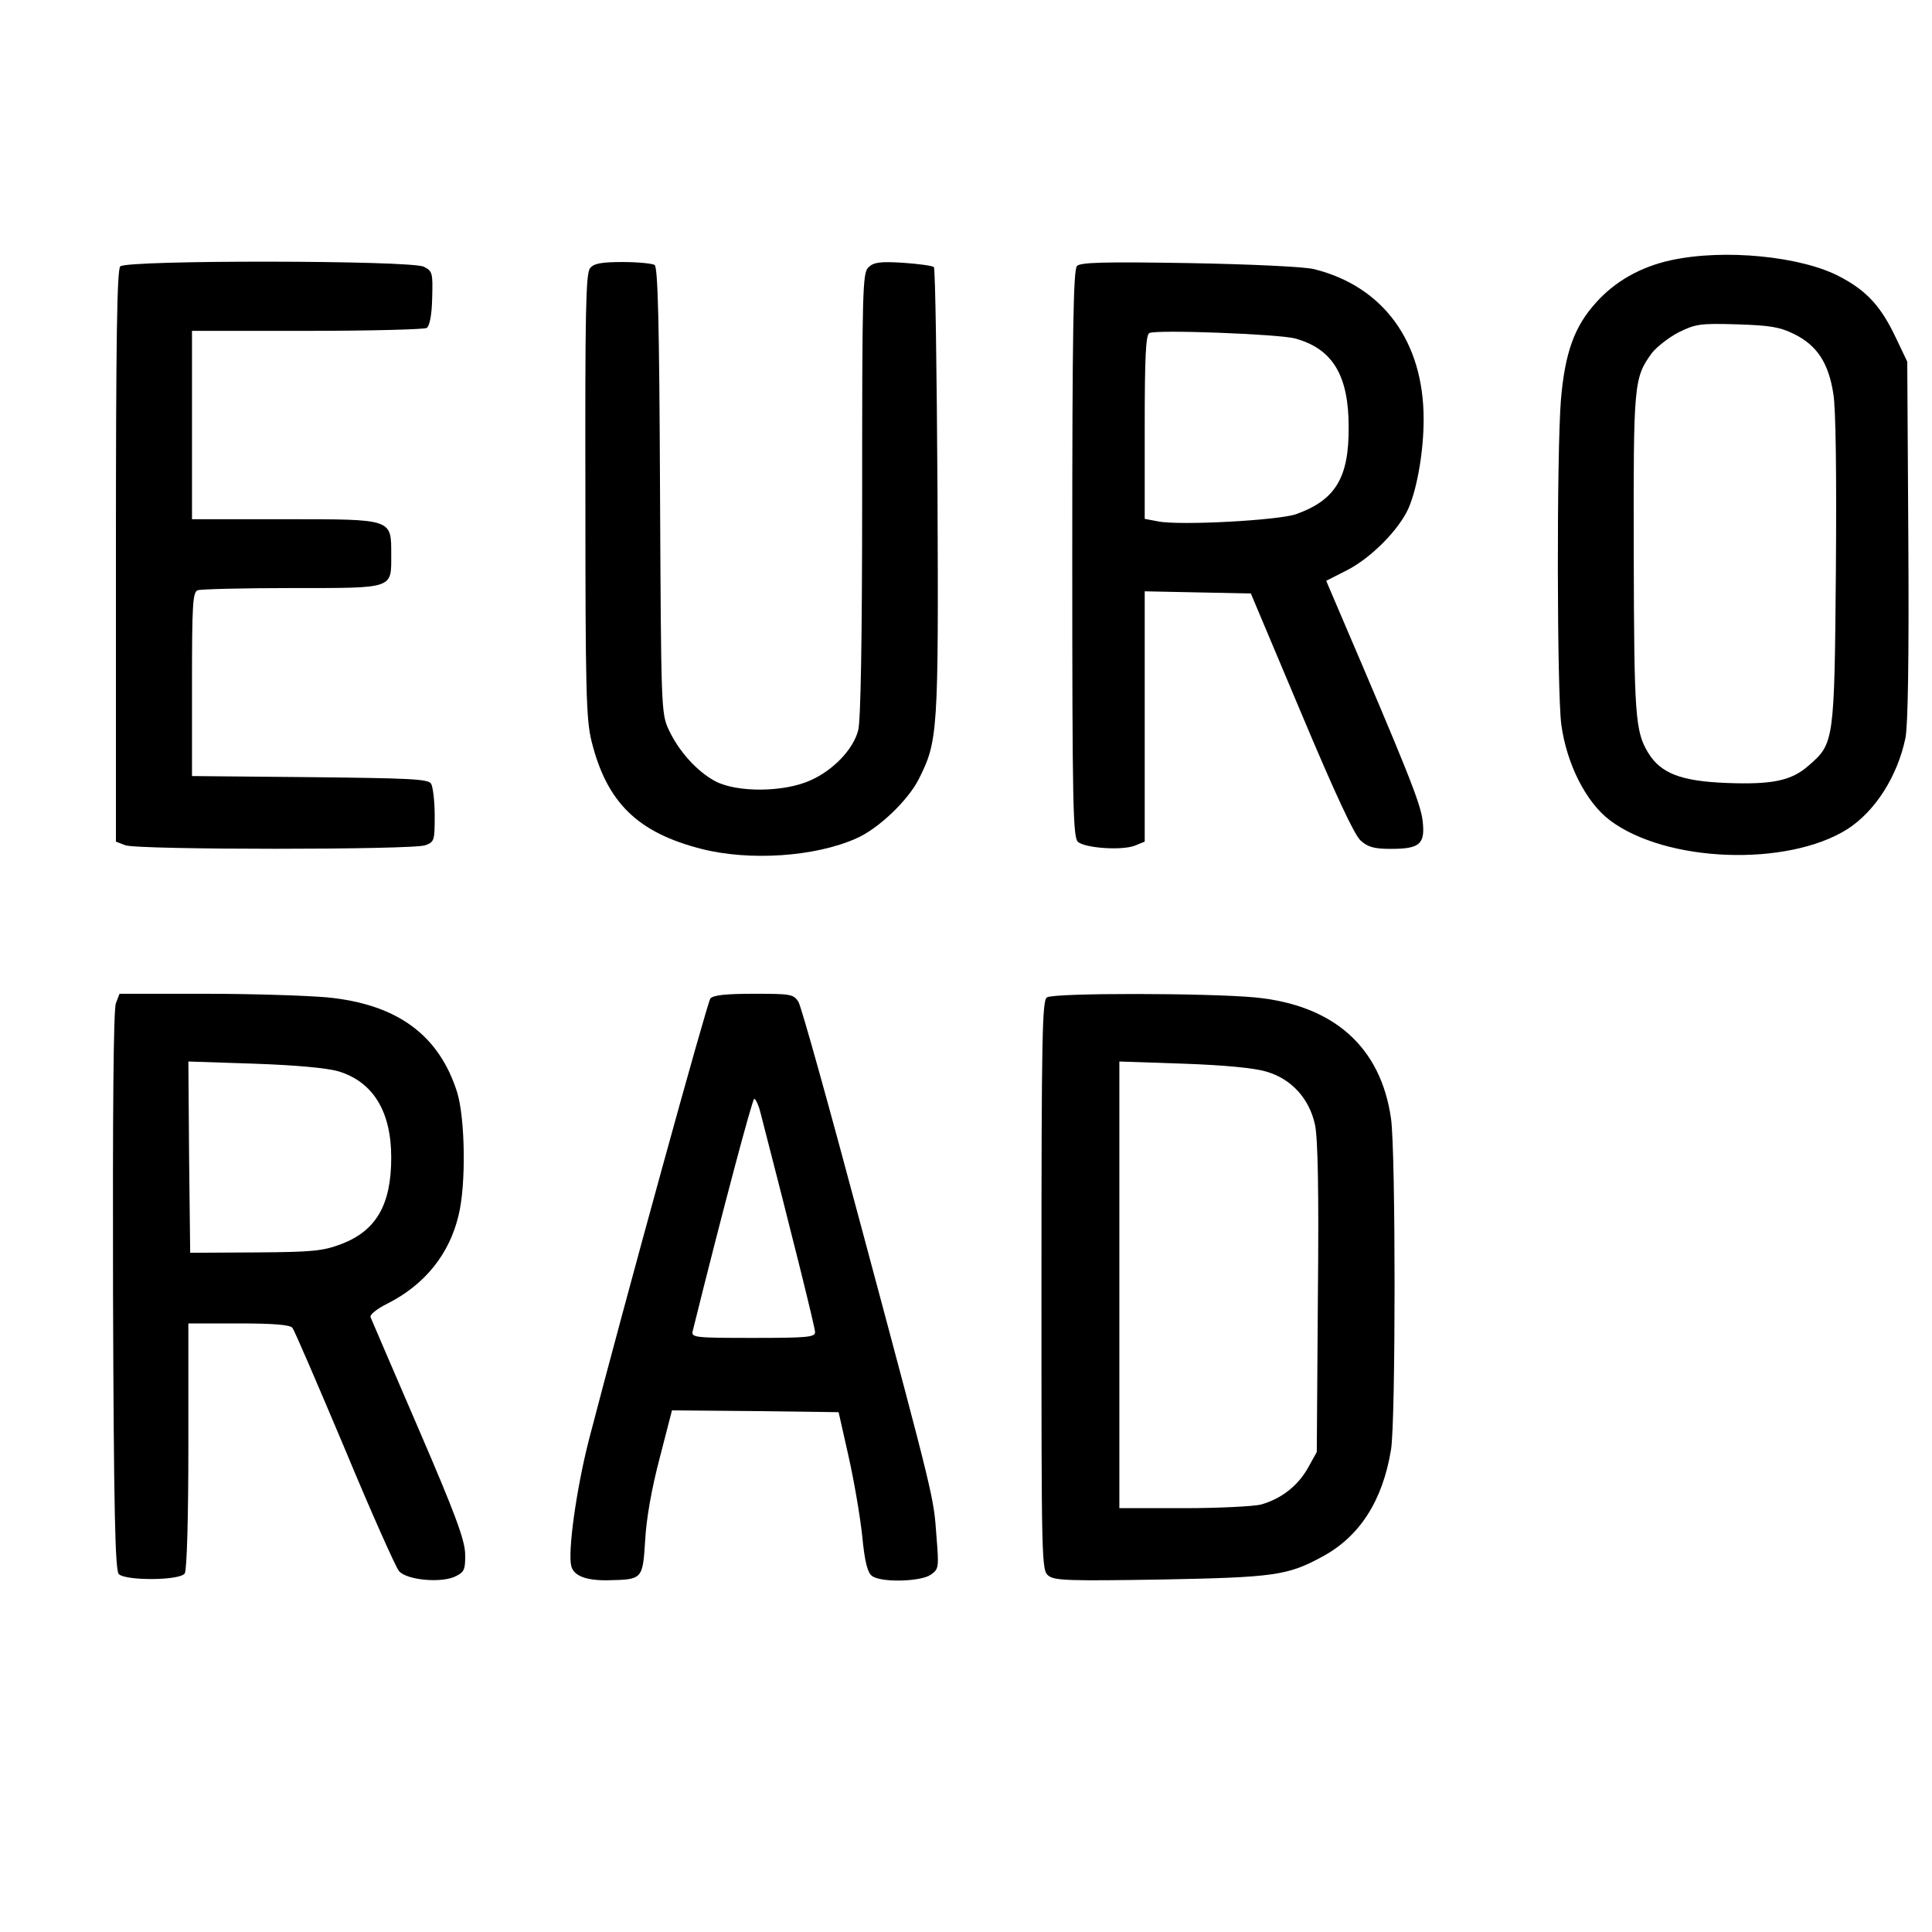 <?xml version="1.0" standalone="no"?>
<!DOCTYPE svg PUBLIC "-//W3C//DTD SVG 20010904//EN"
 "http://www.w3.org/TR/2001/REC-SVG-20010904/DTD/svg10.dtd">
<svg version="1.0" xmlns="http://www.w3.org/2000/svg"
 width="16pt" height="16pt" viewBox="0 0 16 16"
 preserveAspectRatio="xMidYMid meet">
<g transform="translate(0,16) scale(0.003,-0.003)"
fill="#000000" stroke="none">
<path d="M4613 4615 c-84 -18 -156 -59 -208 -118 -59 -65 -85 -138 -96 -267
-12 -150 -11 -804 1 -897 15 -109 68 -214 134 -264 155 -117 489 -129 655 -25
77 49 139 146 161 252 7 34 10 223 8 545 l-3 494 -31 65 c-41 87 -80 130 -154
169 -106 57 -321 78 -467 46z m340 -204 c63 -31 95 -80 108 -165 7 -40 9 -229
7 -488 -4 -471 -5 -477 -74 -537 -48 -43 -101 -54 -229 -49 -124 5 -180 26
-215 83 -36 59 -39 102 -40 550 -1 473 0 485 51 555 13 16 46 42 73 56 47 23
59 25 161 22 91 -3 118 -7 158 -27z"/>
<path d="M332 4598 c-9 -9 -12 -200 -12 -800 l0 -788 26 -10 c34 -13 794 -13
828 0 25 9 26 13 26 82 0 40 -5 80 -10 88 -8 13 -59 15 -335 18 l-325 3 0 254
c0 221 2 254 16 259 9 3 125 6 259 6 284 0 275 -3 275 91 0 101 6 99 -295 99
l-255 0 0 260 0 260 318 0 c174 0 323 4 330 8 8 6 14 35 15 82 2 70 1 75 -23
87 -35 18 -820 19 -838 1z"/>
<path d="M1629 4593 c-12 -13 -14 -123 -13 -627 0 -538 2 -619 17 -679 42
-169 127 -252 303 -297 133 -34 314 -22 428 29 60 26 142 104 172 163 53 105
55 127 52 792 -2 338 -6 618 -10 622 -5 4 -43 9 -86 12 -64 4 -81 1 -95 -13
-16 -15 -17 -67 -17 -628 0 -401 -4 -625 -11 -650 -14 -53 -69 -110 -132 -138
-73 -33 -203 -34 -263 -2 -50 27 -100 82 -128 142 -21 45 -21 60 -24 661 -2
468 -6 616 -15 622 -7 4 -46 8 -88 8 -59 0 -80 -4 -90 -17z"/>
<path d="M2973 4599 c-10 -10 -13 -183 -13 -795 0 -701 2 -783 16 -795 21 -17
121 -24 157 -10 l27 11 0 345 0 346 147 -3 146 -3 139 -330 c94 -224 147 -337
164 -352 20 -18 37 -23 83 -23 81 0 96 13 88 79 -6 48 -42 138 -231 579 l-35
82 57 29 c67 34 145 113 171 173 24 57 41 158 41 244 0 214 -111 366 -301 414
-25 7 -177 14 -344 17 -239 4 -303 2 -312 -8z m602 -200 c103 -28 148 -101
148 -244 1 -140 -36 -202 -145 -241 -48 -17 -320 -32 -381 -20 l-37 7 0 254
c0 193 3 255 13 259 20 10 359 -3 402 -15z"/>
<path d="M320 2564 c-7 -17 -9 -303 -8 -795 2 -614 6 -771 16 -781 19 -19 170
-18 182 2 6 9 10 157 10 353 l0 337 139 0 c99 0 141 -4 148 -12 6 -7 70 -157
144 -332 73 -176 141 -328 150 -339 20 -26 121 -35 159 -14 22 11 25 19 24 63
-2 39 -28 110 -129 344 -70 162 -129 300 -132 307 -3 7 17 23 47 38 103 52
171 137 196 244 21 85 18 267 -4 339 -50 158 -165 243 -358 262 -55 5 -206 10
-337 10 l-237 0 -10 -26z m614 -188 c96 -29 146 -111 146 -238 0 -130 -41
-202 -138 -239 -51 -19 -77 -22 -237 -23 l-180 -1 -3 264 -2 264 182 -6 c116
-4 201 -12 232 -21z"/>
<path d="M1961 2577 c-9 -12 -235 -832 -336 -1221 -34 -134 -58 -306 -48 -346
7 -27 41 -40 101 -39 96 2 96 2 103 110 3 59 18 144 40 227 l34 132 230 -2
230 -3 27 -120 c15 -66 32 -165 38 -220 7 -74 15 -103 27 -112 25 -19 134 -16
162 3 23 16 23 20 16 108 -8 108 -3 90 -207 851 -88 330 -166 610 -174 623
-14 21 -21 22 -123 22 -79 0 -112 -4 -120 -13z m138 -314 c86 -333 151 -594
151 -607 0 -14 -21 -16 -171 -16 -158 0 -171 1 -167 18 83 335 165 642 170
642 4 0 12 -17 17 -37z"/>
<path d="M2890 2580 c-13 -8 -15 -108 -15 -795 0 -775 0 -787 20 -802 17 -13
61 -14 310 -10 313 6 349 11 445 63 104 56 167 155 190 296 13 81 13 820 0
913 -28 198 -158 314 -376 335 -128 12 -554 13 -574 0z m606 -205 c69 -20 118
-74 134 -146 8 -38 11 -180 8 -479 l-3 -425 -25 -45 c-28 -49 -73 -84 -129
-100 -20 -5 -116 -10 -213 -10 l-178 0 0 617 0 616 178 -6 c113 -4 196 -12
228 -22z"/>
</g>
</svg>
